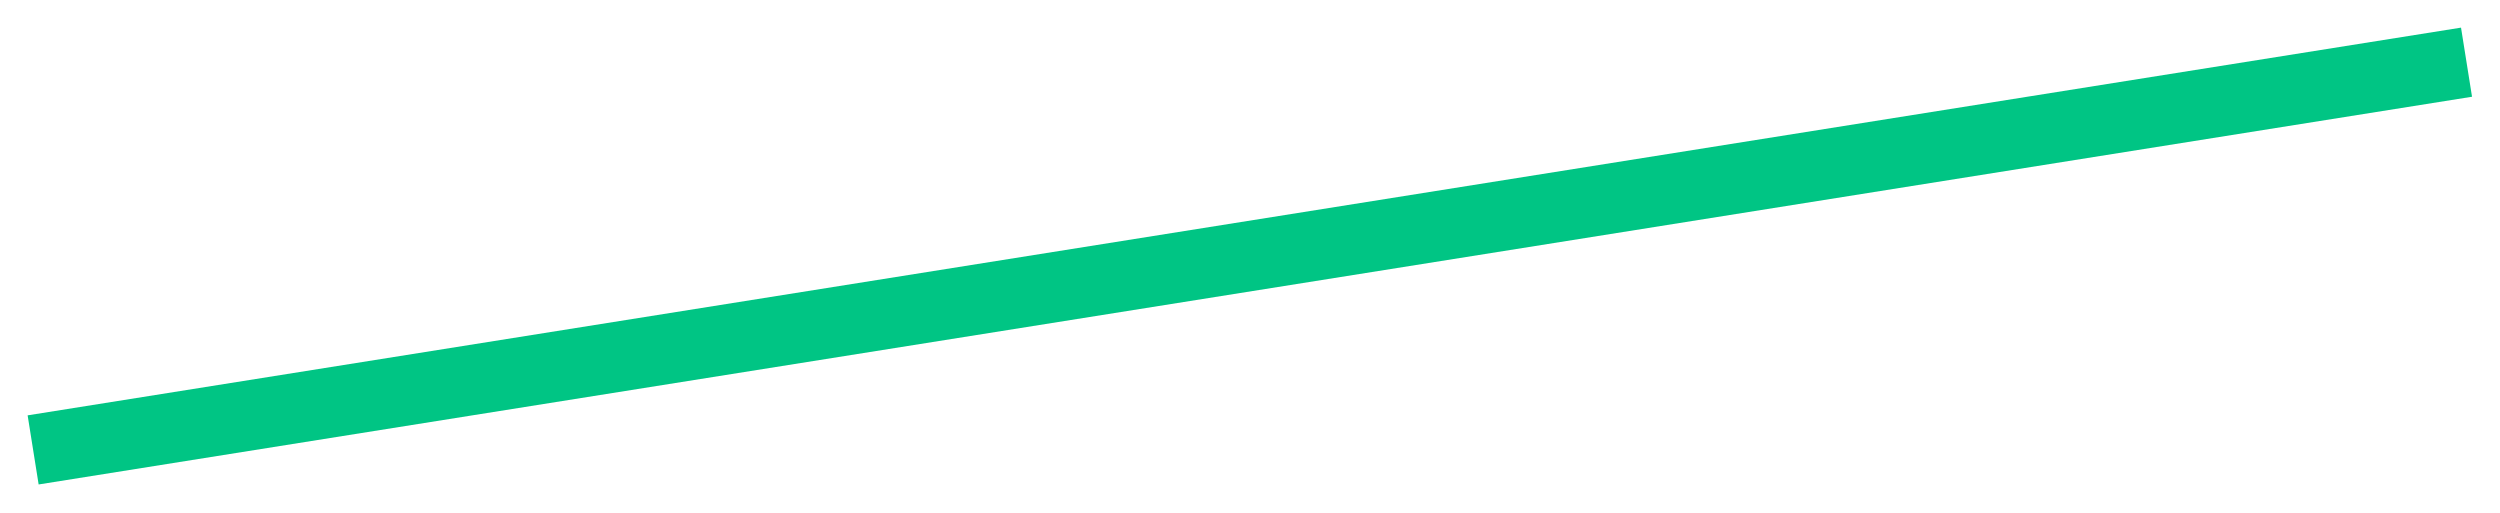 <?xml version="1.0" encoding="UTF-8"?> <svg xmlns="http://www.w3.org/2000/svg" width="2715" height="557" viewBox="0 0 2715 557" fill="none"> <g filter="url(#filter0_d_44_88)"> <rect x="30" y="447.069" width="2676" height="76" transform="rotate(-9.053 30 447.069)" fill="#00C584"></rect> </g> <defs> <filter id="filter0_d_44_88" x="0" y="0" width="2714.62" height="556.123" filterUnits="userSpaceOnUse" color-interpolation-filters="sRGB"> <feFlood flood-opacity="0" result="BackgroundImageFix"></feFlood> <feColorMatrix in="SourceAlpha" type="matrix" values="0 0 0 0 0 0 0 0 0 0 0 0 0 0 0 0 0 0 127 0" result="hardAlpha"></feColorMatrix> <feOffset dy="4"></feOffset> <feGaussianBlur stdDeviation="15"></feGaussianBlur> <feComposite in2="hardAlpha" operator="out"></feComposite> <feColorMatrix type="matrix" values="0 0 0 0 0 0 0 0 0 0.773 0 0 0 0 0.518 0 0 0 0.51 0"></feColorMatrix> <feBlend mode="normal" in2="BackgroundImageFix" result="effect1_dropShadow_44_88"></feBlend> <feBlend mode="normal" in="SourceGraphic" in2="effect1_dropShadow_44_88" result="shape"></feBlend> </filter> </defs> </svg> 